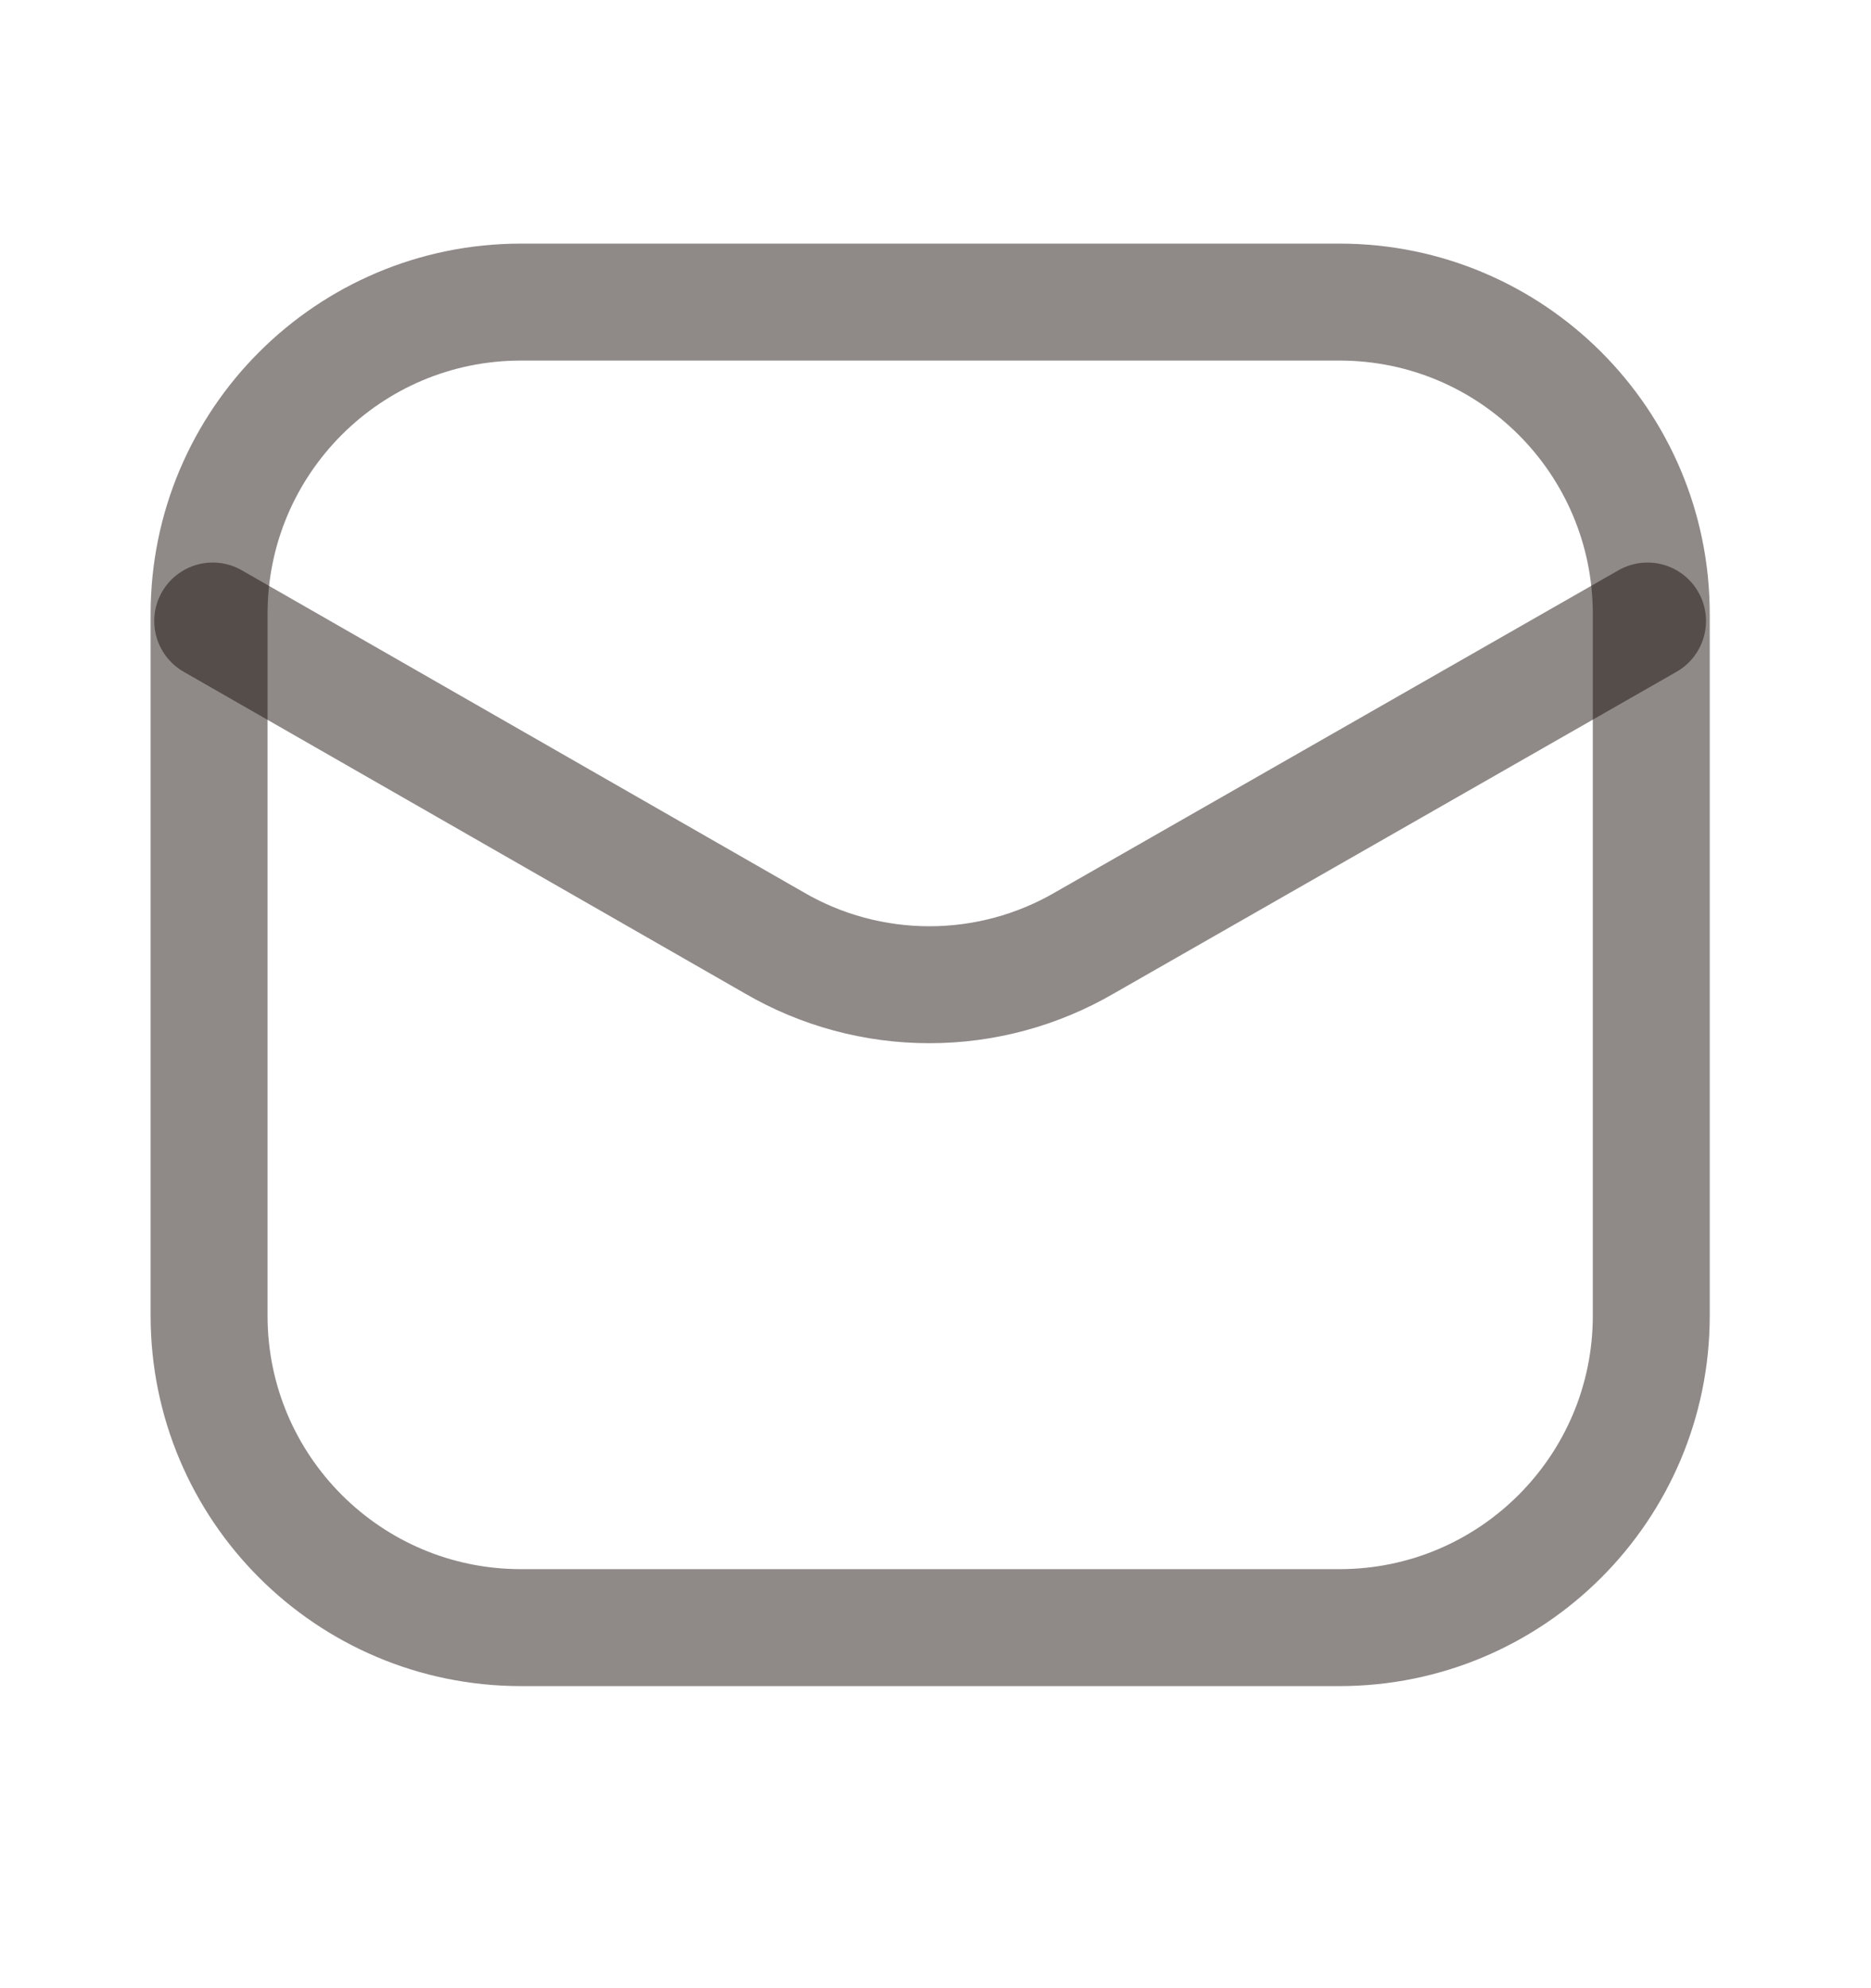 <svg width="16" height="17" viewBox="0 0 16 17" fill="none" xmlns="http://www.w3.org/2000/svg">
<path d="M11.455 2.583H4.455C2.982 2.583 1.788 3.777 1.788 5.25V11.25C1.788 12.723 2.982 13.917 4.455 13.917H11.455C12.927 13.917 14.121 12.723 14.121 11.25V5.25C14.121 3.777 12.927 2.583 11.455 2.583Z" stroke="#150C07" stroke-opacity="0.48"/>
<path d="M1.819 5.31L6.623 8.063C7.025 8.297 7.482 8.42 7.948 8.42C8.413 8.42 8.87 8.297 9.273 8.063L14.089 5.31" stroke="#150C07" stroke-opacity="0.48" stroke-linecap="round" stroke-linejoin="round"/>
</svg>
